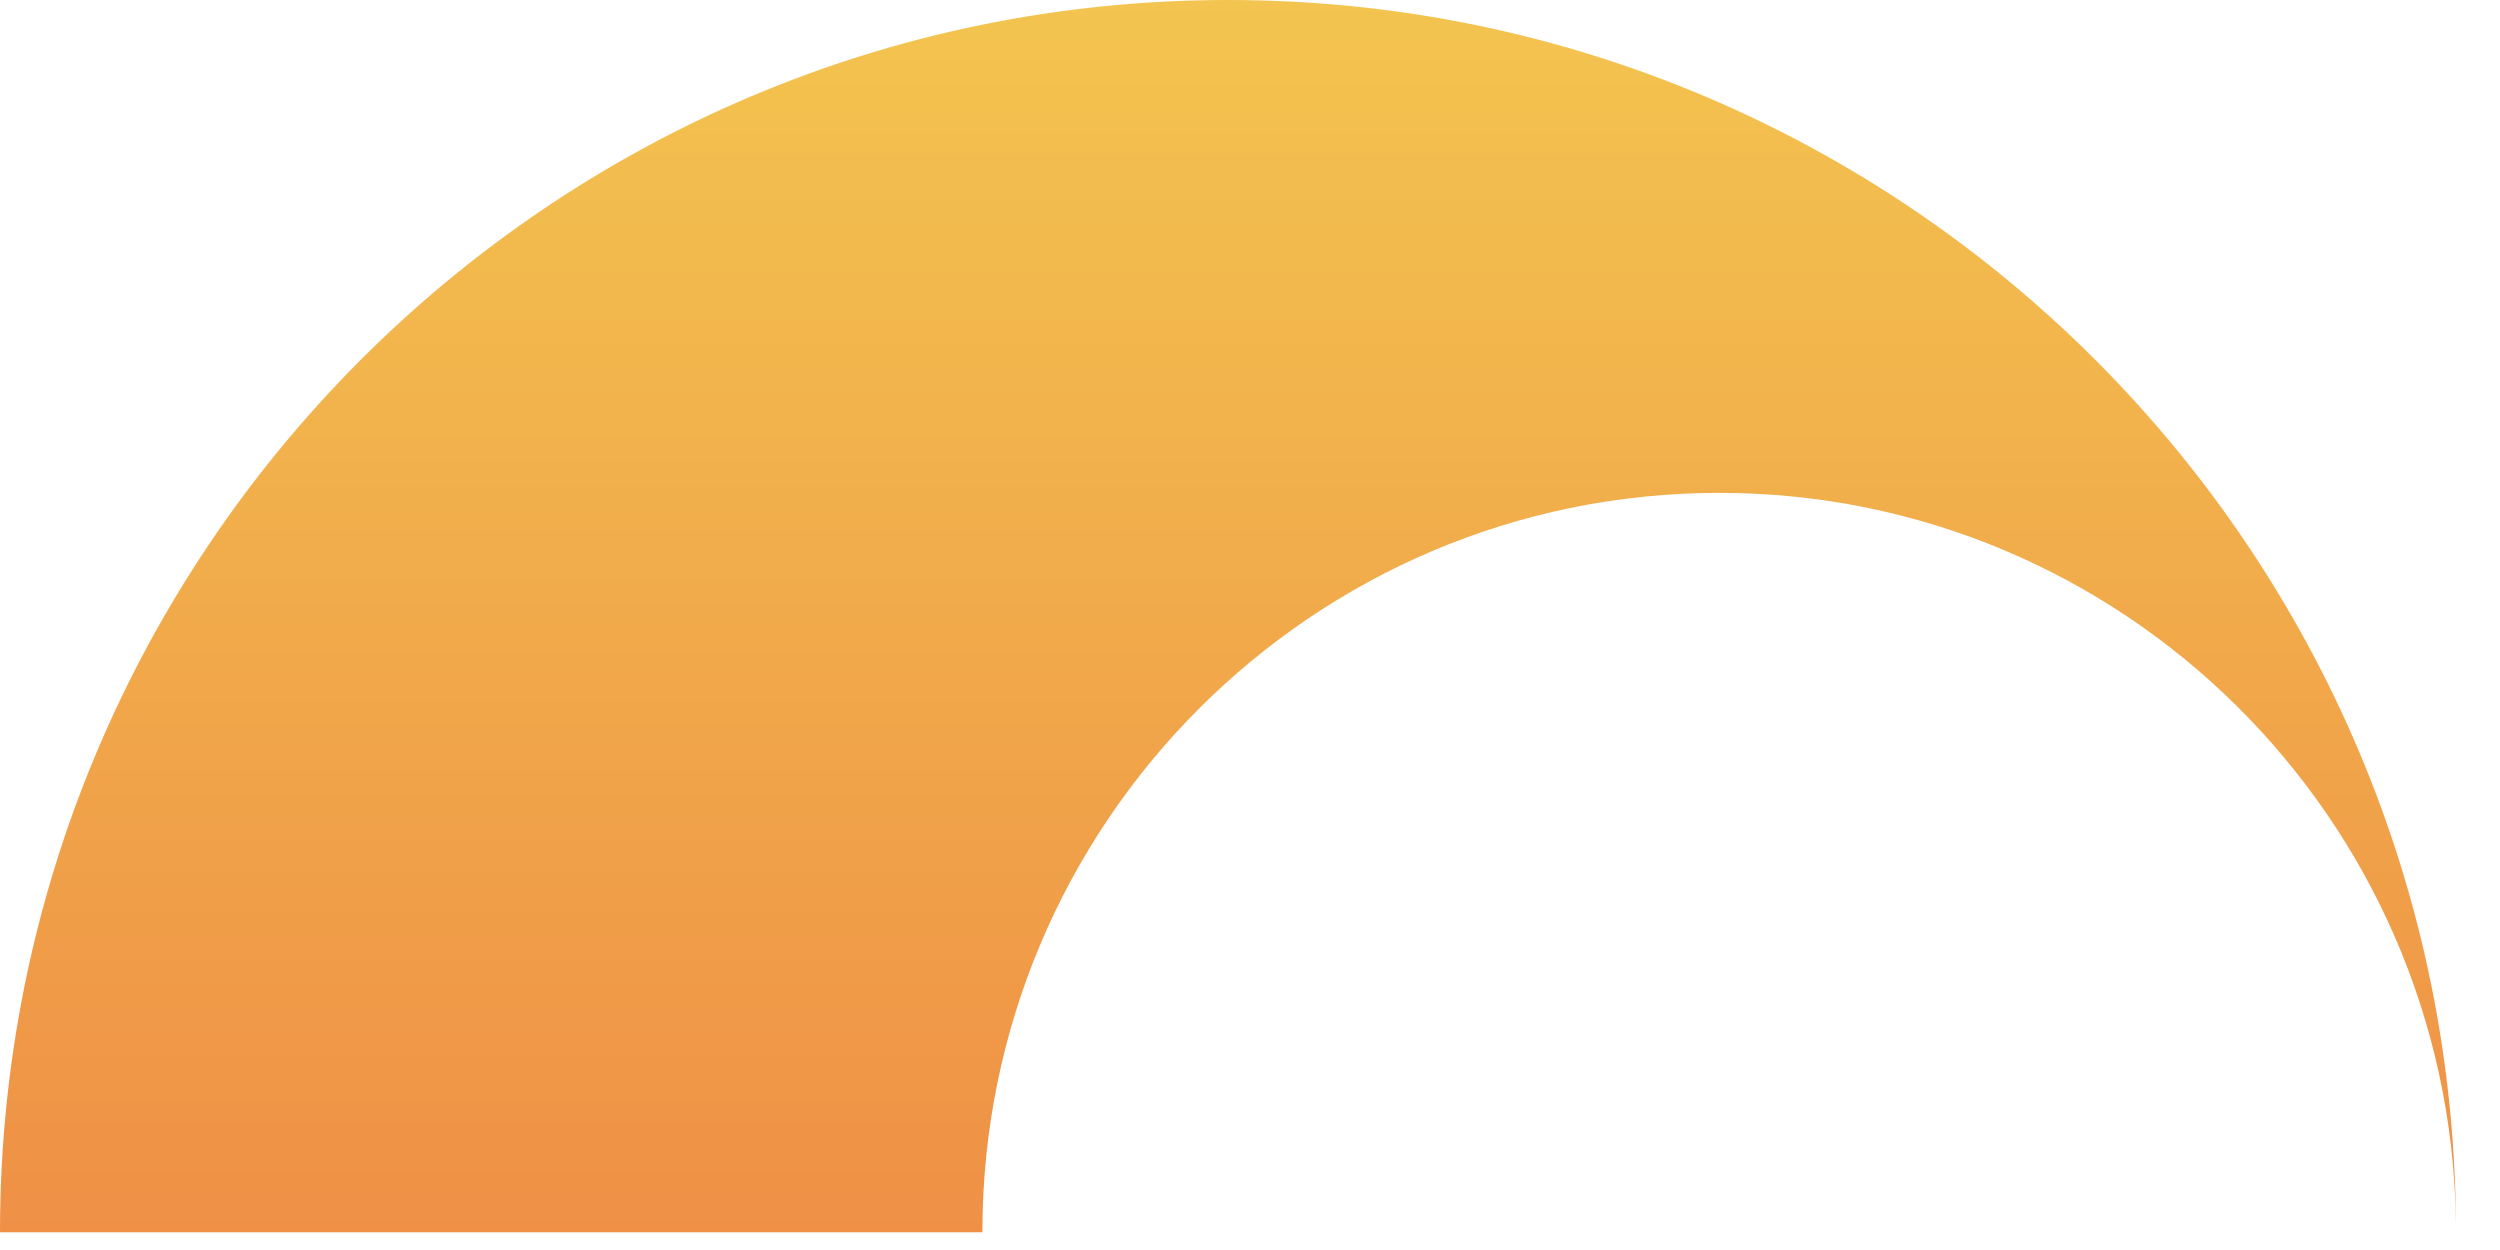 <?xml version="1.0" encoding="utf-8"?>
<svg xmlns="http://www.w3.org/2000/svg" fill="none" height="100%" overflow="visible" preserveAspectRatio="none" style="display: block;" viewBox="0 0 20 10" width="100%">
<path clip-rule="evenodd" d="M13.754 3.943C16.976 3.943 19.595 6.538 19.647 9.76L19.648 9.858C19.648 4.413 15.25 0 9.824 0C4.398 0 0 4.413 0 9.858H7.859C7.859 6.591 10.498 3.943 13.754 3.943Z" fill="url(#paint0_linear_0_1334)" fill-rule="evenodd" id="Vector"/>
<defs>
<linearGradient gradientUnits="userSpaceOnUse" id="paint0_linear_0_1334" x1="3.991" x2="3.991" y1="9.858" y2="0">
<stop stop-color="#EF9046"/>
<stop offset="1" stop-color="#F3C44F"/>
</linearGradient>
</defs>
</svg>